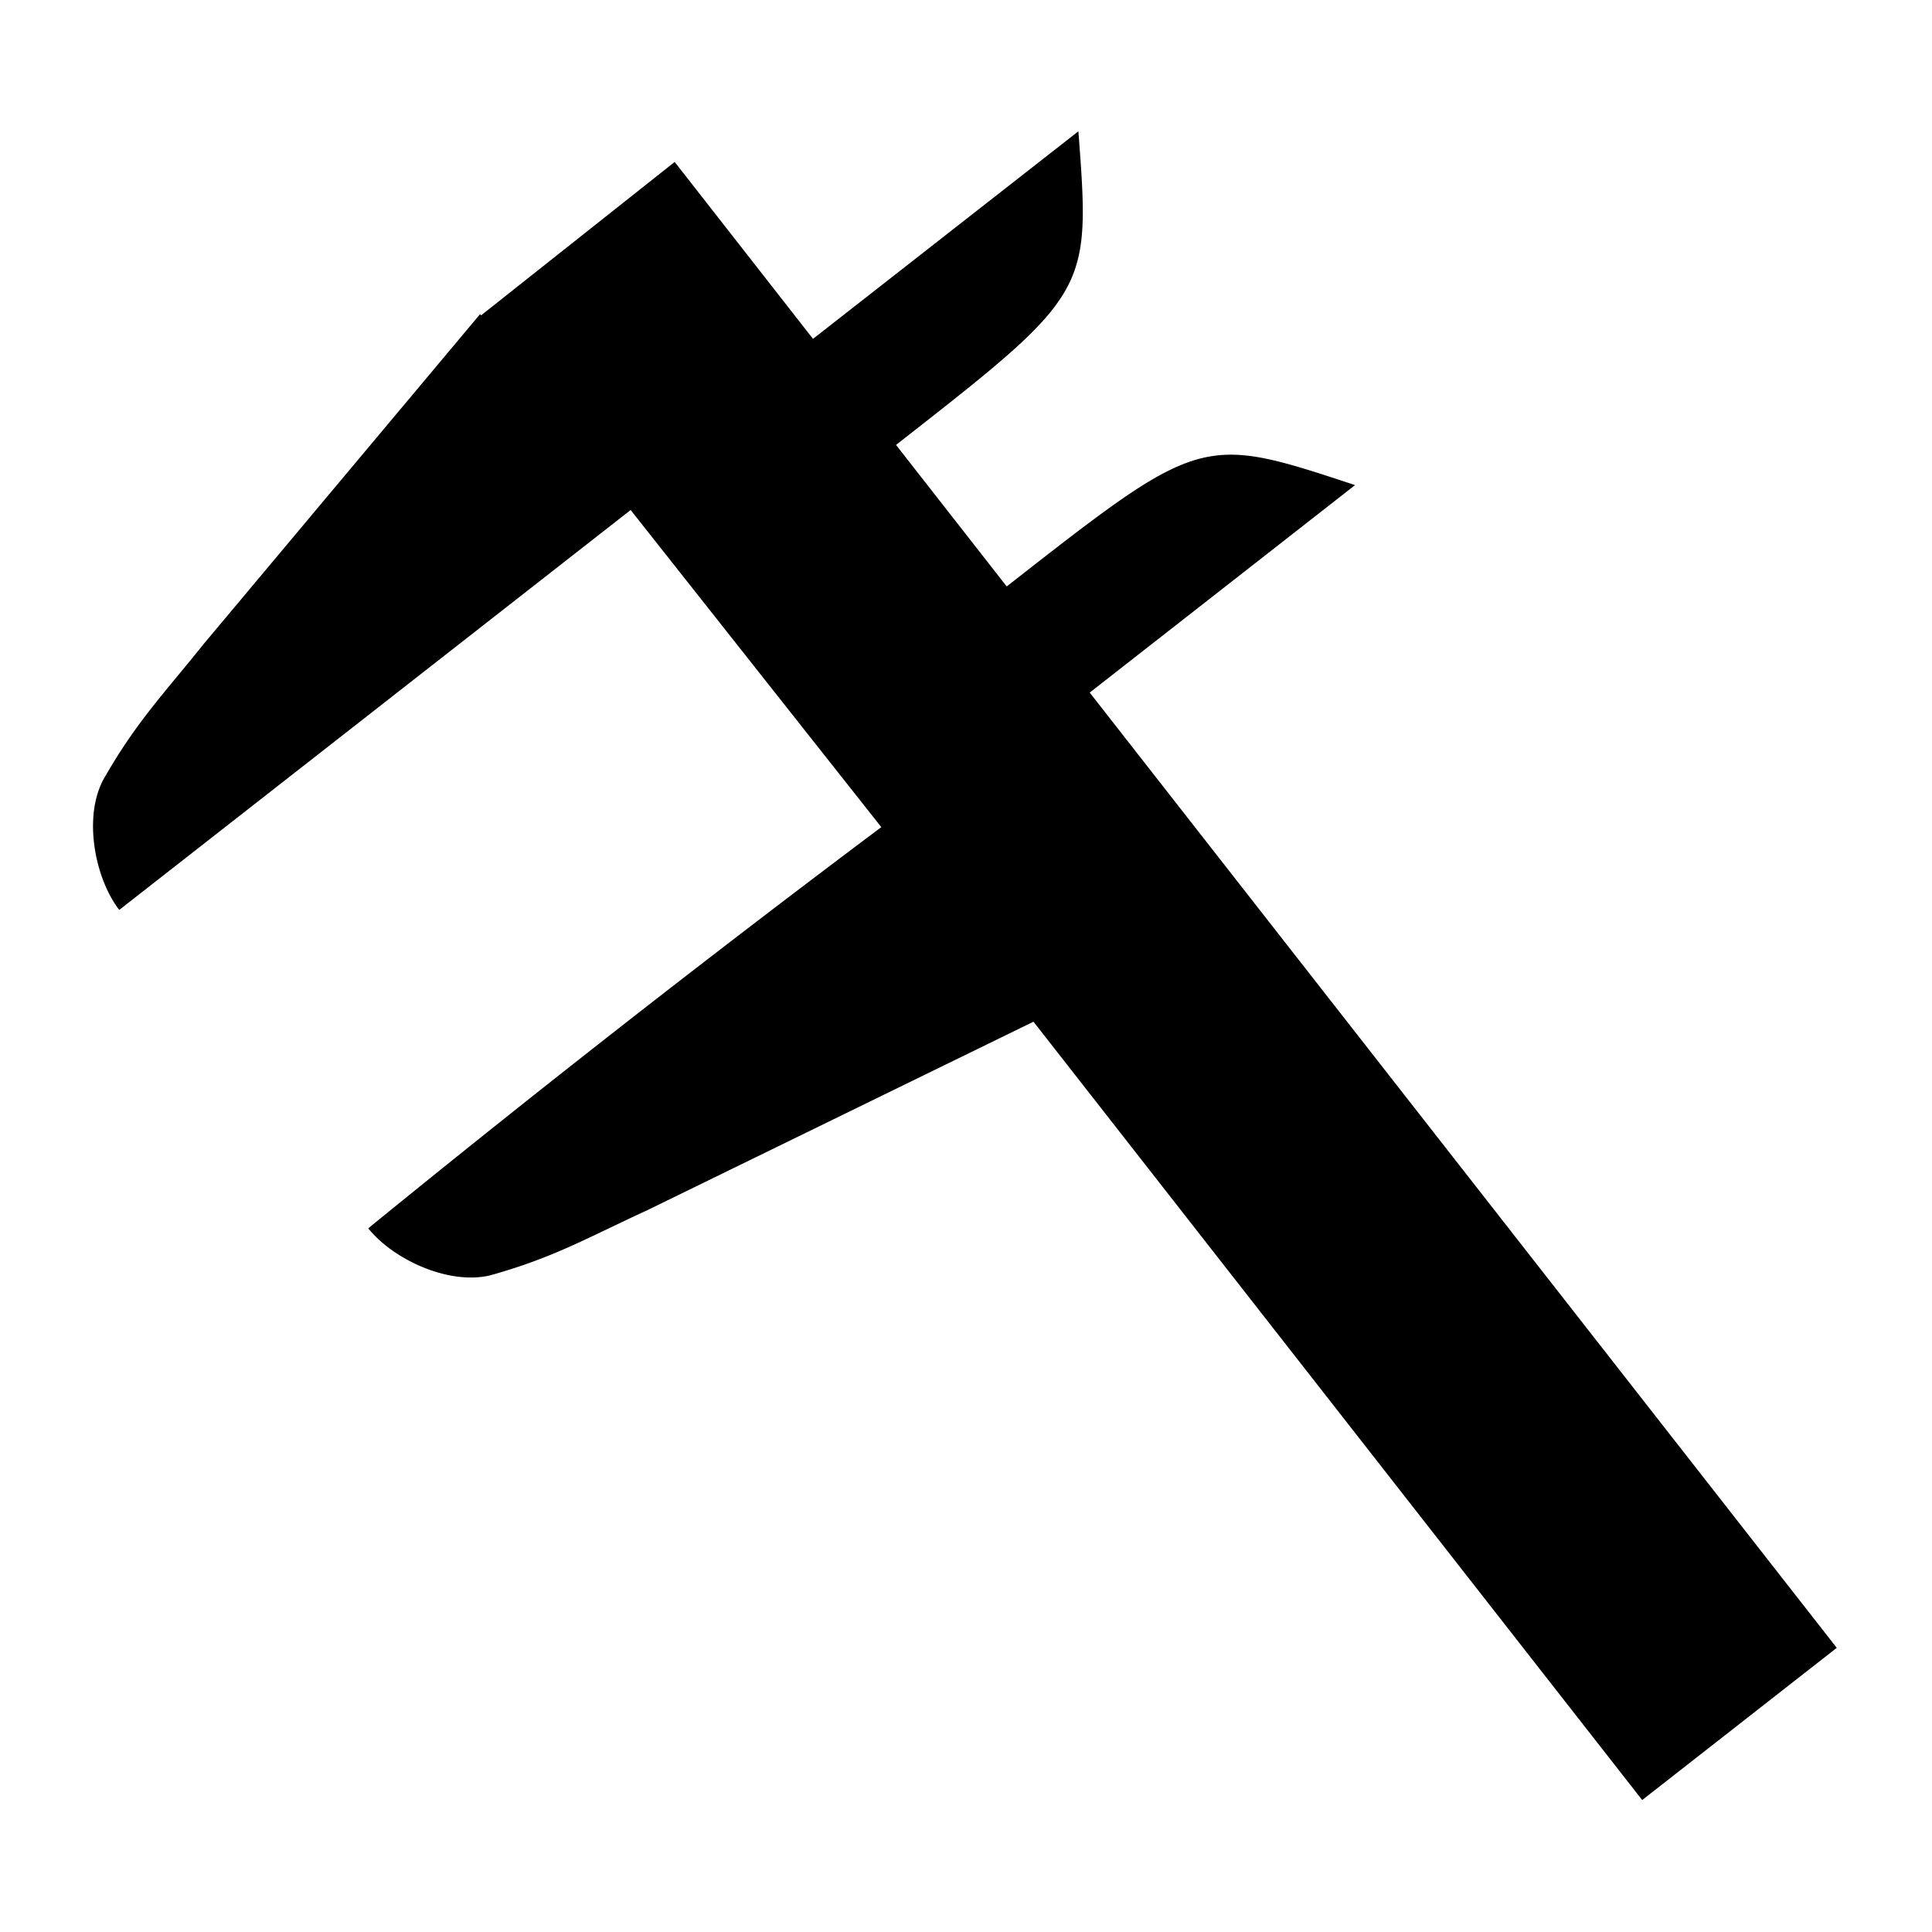 <svg xmlns="http://www.w3.org/2000/svg" id="svg2876" xml:space="preserve" version="1.1" viewBox="0 0 51.75 51.75" fill-rule="evenodd"><defs id="defs2878"><style id="style3027" type="text/css"></style><style id="style2880" type="text/css"></style><style id="style3731" type="text/css"></style><style id="style3757" type="text/css"></style><style id="style3002" type="text/css"></style><style id="style3672" type="text/css"></style><style id="style3076" type="text/css"></style><style id="style3133" type="text/css"></style><style id="style3182" type="text/css"></style><style id="style3223" type="text/css"></style><style id="style3264" type="text/css"></style></defs><g id="g3015" transform="translate(-61.575 3.383) scale(1.029)" fill-rule="evenodd"><path id="path3270" d="M82.781 18.244l-6.525-8.256-13.312 10.41c-.629-.814-.941-2.393-.419-3.383.848-1.496 1.558-2.217 2.627-3.552l7.185-8.574.025.033 5.04-3.994 3.601 4.605L87.911.13c.318 4.203.318 4.203-4.747 8.164l2.881 3.684c5.065-3.961 5.065-3.961 9.068-2.638l-6.907 5.401 19.446 24.866-5.065 3.962-15.845-20.261-10.053 4.907c-1.554.715-2.424 1.23-4.08 1.693-1.087.268-2.544-.416-3.183-1.222A417.937 417.937 0 0182.78 18.244z" fill-rule="evenodd" fill="#000"/></g></svg>